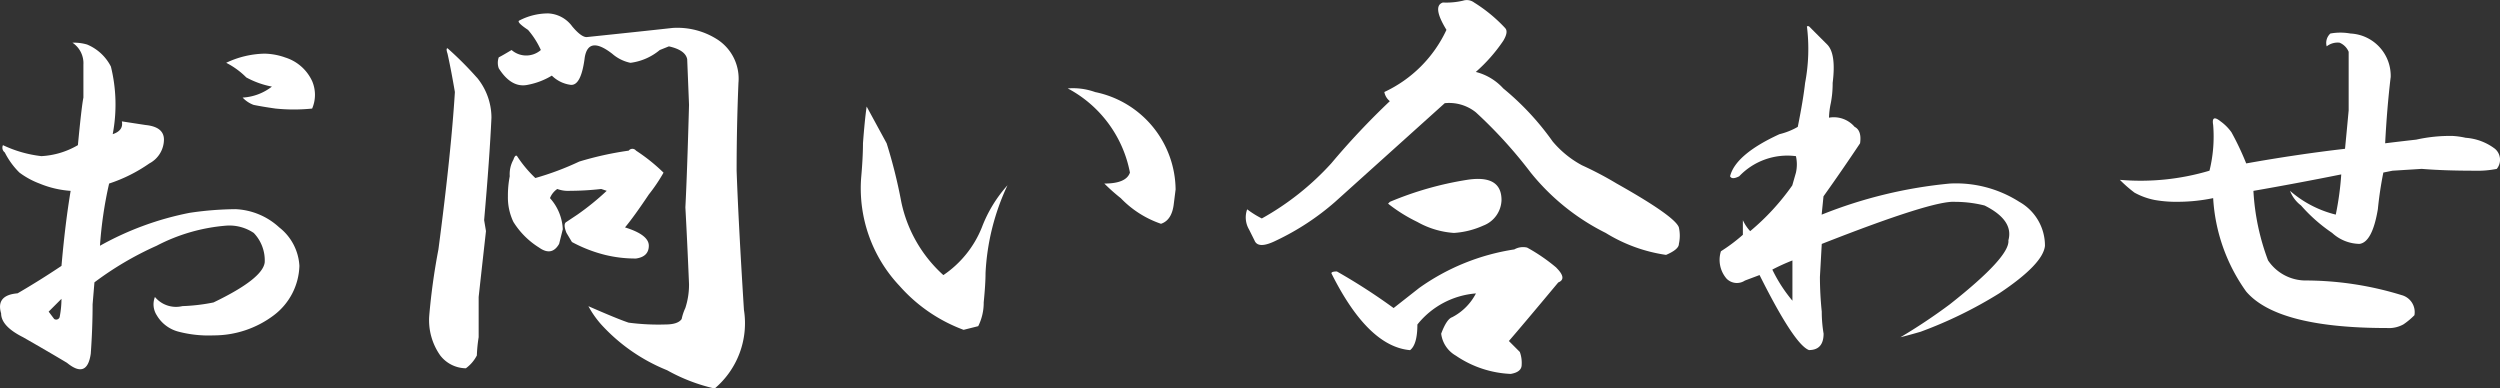 <svg id="footer-nav-contact" xmlns="http://www.w3.org/2000/svg" xmlns:xlink="http://www.w3.org/1999/xlink" width="99.481" height="15.459" viewBox="0 0 99.481 15.459">
  <rect x="0" y="0" width="99.481" height="15.459" fill="#333333" stroke="none"/>
  <defs>
    <clipPath id="clip-path">
      <rect id="長方形_364" data-name="長方形 364" width="99.481" height="15.459" fill="#fff"/>
    </clipPath>
  </defs>
  <g id="グループ_1053" data-name="グループ 1053" transform="translate(0 0)" clip-path="url(#clip-path)">
    <path id="パス_1813" data-name="パス 1813" d="M4.412,5.388a6.3,6.3,0,0,1,.073,2.694q.437-.145.364-.509l.947.145c.485.049.728.244.728.582a1.085,1.085,0,0,1-.582.947,6.136,6.136,0,0,1-1.6.8,15.939,15.939,0,0,0-.364,2.475,12.046,12.046,0,0,1,3.568-1.31,13.056,13.056,0,0,1,1.82-.146,2.74,2.74,0,0,1,1.748.728,2.084,2.084,0,0,1,.8,1.529,2.556,2.556,0,0,1-1.019,1.966,3.967,3.967,0,0,1-2.4.8,4.724,4.724,0,0,1-1.383-.146,1.408,1.408,0,0,1-.874-.655.8.8,0,0,1-.073-.728,1.09,1.09,0,0,0,1.093.364,7.367,7.367,0,0,0,1.238-.146q1.966-.945,2.038-1.6a1.579,1.579,0,0,0-.436-1.165A1.736,1.736,0,0,0,9,11.722a7.211,7.211,0,0,0-2.767.8,12.762,12.762,0,0,0-2.475,1.456l-.073.873q0,.947-.073,1.966-.147,1.019-.946.364-.729-.437-1.748-1.019-.873-.437-.873-.947-.219-.727.655-.8.874-.508,1.747-1.092.145-1.674.364-2.985a3.94,3.94,0,0,1-1.238-.291,3.232,3.232,0,0,1-.8-.437,3.047,3.047,0,0,1-.582-.8.236.236,0,0,1-.073-.291,4.83,4.83,0,0,0,1.529.437A3.2,3.2,0,0,0,3.1,8.518q.145-1.529.219-1.893V5.315a.981.981,0,0,0-.437-.874,1.913,1.913,0,0,1,.582.073,1.866,1.866,0,0,1,.947.874M1.936,15.144l.219.291a.144.144,0,0,0,.218-.073,3.752,3.752,0,0,0,.073-.728Zm9.393-10.12a1.758,1.758,0,0,1,1.092.947,1.384,1.384,0,0,1,0,1.092,7.22,7.22,0,0,1-1.456,0q-.511-.072-.873-.146a1.138,1.138,0,0,1-.437-.291,2.091,2.091,0,0,0,1.165-.437A3.474,3.474,0,0,1,9.8,5.824,3.1,3.1,0,0,0,9,5.242a3.718,3.718,0,0,1,1.529-.364,2.574,2.574,0,0,1,.8.145" transform="translate(0 -2.743)" fill="#fff"/>
    <path id="パス_1814" data-name="パス 1814" d="M46.556,3.943a2.511,2.511,0,0,1,.582,1.6q-.073,1.6-.291,4.077l.073.437q-.147,1.31-.291,2.621v1.6a5.878,5.878,0,0,0-.072.728,1.461,1.461,0,0,1-.437.51,1.311,1.311,0,0,1-1.019-.51,2.429,2.429,0,0,1-.437-1.6,25.551,25.551,0,0,1,.364-2.621q.508-3.858.655-6.262Q45.535,3.652,45.391,3c-.049-.145-.049-.218,0-.218a13.388,13.388,0,0,1,1.165,1.165M50.342,1.9q.364.437.582.437,2.111-.219,3.422-.364a2.949,2.949,0,0,1,1.747.437,1.857,1.857,0,0,1,.874,1.747q-.073,1.747-.073,3.5.072,2.039.291,5.533a3.4,3.4,0,0,1-1.165,3.131,7.061,7.061,0,0,1-1.893-.728,7.173,7.173,0,0,1-2.621-1.82,3.831,3.831,0,0,1-.51-.728q1.165.511,1.6.655a9.111,9.111,0,0,0,1.456.073q.509,0,.655-.218a2.009,2.009,0,0,1,.146-.437A2.994,2.994,0,0,0,55,12.17q-.073-1.747-.145-3.058.071-1.382.145-4.077l-.073-1.82q-.073-.363-.728-.509l-.364.146a2.272,2.272,0,0,1-1.165.509A1.594,1.594,0,0,1,51.944,3Q51,2.27,50.851,3.142q-.146,1.166-.582,1.092a1.3,1.3,0,0,1-.728-.364,2.882,2.882,0,0,1-.947.364q-.655.147-1.165-.655a.651.651,0,0,1,0-.437c.1-.048.267-.146.51-.291a.886.886,0,0,0,1.165,0,3.288,3.288,0,0,0-.51-.8c-.291-.193-.413-.315-.364-.364A2.467,2.467,0,0,1,49.4,1.395a1.251,1.251,0,0,1,.947.51m3.64,5.824A6.673,6.673,0,0,1,53.4,8.6q-.584.874-.947,1.31c.63.195.947.437.947.728s-.171.462-.51.51a5.047,5.047,0,0,1-1.238-.146,5.639,5.639,0,0,1-1.311-.51l-.218-.364q-.147-.363,0-.437L50.56,9.4a10.382,10.382,0,0,0,1.165-.946l-.219-.073a11.133,11.133,0,0,1-1.238.073,1.238,1.238,0,0,1-.51-.073.789.789,0,0,0-.291.364,1.979,1.979,0,0,1,.51,1.238l-.146.582q-.291.51-.8.146a3.185,3.185,0,0,1-1.02-1.02,2.254,2.254,0,0,1-.218-1.019,4.06,4.06,0,0,1,.073-.8,1.185,1.185,0,0,1,.145-.655c.048-.145.1-.193.146-.145a4.8,4.8,0,0,0,.728.873,11.374,11.374,0,0,0,1.747-.655A13.036,13.036,0,0,1,52.6,6.855a.183.183,0,0,1,.291,0,7.17,7.17,0,0,1,1.092.874" transform="translate(-27.582 -0.861)" fill="#fff"/>
    <path id="パス_1815" data-name="パス 1815" d="M90.611,11.356a20.159,20.159,0,0,1,.582,2.33A5.407,5.407,0,0,0,92.868,16.6,4.15,4.15,0,0,0,94.4,14.7a5.359,5.359,0,0,1,1.02-1.675,9.241,9.241,0,0,0-.874,3.495q0,.437-.073,1.165a2.088,2.088,0,0,1-.218.947l-.582.146a6.329,6.329,0,0,1-2.548-1.747,5.658,5.658,0,0,1-1.529-4.3q.072-.8.073-1.383.072-.945.146-1.456Zm11.5,1.82-.073.582q-.073.655-.51.8a4.02,4.02,0,0,1-1.6-1.019,7.556,7.556,0,0,1-.655-.582c.583,0,.921-.146,1.019-.437a4.818,4.818,0,0,0-2.475-3.349,2.619,2.619,0,0,1,1.092.146,4,4,0,0,1,3.2,3.859" transform="translate(-55.329 -5.653)" fill="#fff"/>
    <path id="パス_1816" data-name="パス 1816" d="M139.933,1.115q.145.147-.073.51a6.432,6.432,0,0,1-1.092,1.238,2.2,2.2,0,0,1,1.092.655,10.789,10.789,0,0,1,1.966,2.111,3.977,3.977,0,0,0,1.165.947,13.808,13.808,0,0,1,1.383.728q2.329,1.31,2.475,1.747a1.509,1.509,0,0,1,0,.655c0,.146-.171.291-.51.437a6.274,6.274,0,0,1-2.4-.873,8.945,8.945,0,0,1-2.985-2.4,18.285,18.285,0,0,0-2.184-2.4,1.7,1.7,0,0,0-1.238-.364l-4.368,3.931a10.152,10.152,0,0,1-2.33,1.529q-.729.365-.873,0l-.218-.437a.946.946,0,0,1-.073-.8,3.743,3.743,0,0,0,.583.364A10.886,10.886,0,0,0,133.017,6.5a29.878,29.878,0,0,1,2.33-2.475.6.6,0,0,1-.219-.364A5.1,5.1,0,0,0,137.6,1.188Q137.02.243,137.458.1a2.919,2.919,0,0,0,.8-.073A.486.486,0,0,1,138.7.1a6.036,6.036,0,0,1,1.238,1.019m2.038,9.538q.437.437.073.582-1.457,1.747-1.965,2.33l.436.437a1.264,1.264,0,0,1,.073.509q0,.29-.437.364a4.189,4.189,0,0,1-2.184-.728,1.171,1.171,0,0,1-.582-.873q.218-.582.436-.655a2.2,2.2,0,0,0,.947-.947,3.311,3.311,0,0,0-2.33,1.238c0,.535-.1.873-.291,1.019q-1.675-.145-3.13-3.058c0-.048.073-.073.218-.073a23.577,23.577,0,0,1,2.257,1.456l1.019-.8A8.8,8.8,0,0,1,140.3,9.925a.707.707,0,0,1,.51-.073,7.083,7.083,0,0,1,1.165.8m-2.184-2.694a1.122,1.122,0,0,1-.728,1.02,3.353,3.353,0,0,1-1.165.291,3.435,3.435,0,0,1-1.456-.437,6.242,6.242,0,0,1-1.165-.728l.073-.073a13.214,13.214,0,0,1,3.058-.873q1.382-.219,1.383.8" transform="translate(-80.042 0)" fill="#fff"/>
    <path id="パス_1817" data-name="パス 1817" d="M182.5,2.728l.728.728q.364.365.218,1.529a4.142,4.142,0,0,1-.073.8,3.107,3.107,0,0,0-.073.583,1.086,1.086,0,0,1,1.019.364q.29.147.218.655-.729,1.092-1.456,2.111l-.073.729a18.286,18.286,0,0,1,5.1-1.238,4.682,4.682,0,0,1,2.766.728,2,2,0,0,1,1.02,1.748q-.073.729-1.82,1.893a17.1,17.1,0,0,1-3.131,1.529q-.51.147-.8.218a22.416,22.416,0,0,0,1.966-1.311q2.4-1.892,2.33-2.548.219-.8-.947-1.383a4.806,4.806,0,0,0-1.165-.146q-.873-.072-5.315,1.675l-.073,1.311a13.8,13.8,0,0,0,.073,1.383,5.263,5.263,0,0,0,.073.874q0,.655-.582.655-.583-.219-1.966-2.985l-.582.219a.576.576,0,0,1-.728-.073A1.141,1.141,0,0,1,179,11.683a6.707,6.707,0,0,0,.873-.655v-.582a1.641,1.641,0,0,0,.291.437,9.391,9.391,0,0,0,1.675-1.82l.146-.509a1.511,1.511,0,0,0,0-.655,2.644,2.644,0,0,0-2.257.8c-.194.1-.316.1-.364,0q.219-.873,1.966-1.675a2.73,2.73,0,0,0,.728-.291q.219-1.092.291-1.747a7.25,7.25,0,0,0,.072-2.257Zm-.655,10.921v-1.6a7.75,7.75,0,0,0-.8.364,5.92,5.92,0,0,0,.8,1.238" transform="translate(-110.52 -1.685)" fill="#fff"/>
    <path id="パス_1818" data-name="パス 1818" d="M231.347,5.178q-.147,1.239-.218,2.621.582-.072,1.238-.146a6.143,6.143,0,0,1,1.456-.146,3.178,3.178,0,0,1,.51.073,2.183,2.183,0,0,1,1.165.437.574.574,0,0,1,.073.8,3.862,3.862,0,0,1-.873.073q-1.239,0-2.112-.073l-1.165.073-.364.073a14.636,14.636,0,0,0-.218,1.456q-.219,1.31-.728,1.383a1.647,1.647,0,0,1-1.092-.437,6.431,6.431,0,0,1-1.238-1.092,1.317,1.317,0,0,1-.437-.582,4.355,4.355,0,0,0,1.82.946,11.752,11.752,0,0,0,.218-1.6q-1.821.365-3.495.655a9.237,9.237,0,0,0,.582,2.766,1.808,1.808,0,0,0,1.456.8,13.039,13.039,0,0,1,3.859.582.7.7,0,0,1,.51.8,2.888,2.888,0,0,1-.437.364,1.185,1.185,0,0,1-.655.146q-4.368,0-5.606-1.456a7.079,7.079,0,0,1-1.311-3.713,7,7,0,0,1-1.383.146,4.949,4.949,0,0,1-.947-.073,2.769,2.769,0,0,1-.8-.291,5.32,5.32,0,0,1-.583-.51,9.591,9.591,0,0,0,3.567-.364,5.658,5.658,0,0,0,.146-1.82c-.049-.291.048-.339.291-.146a1.891,1.891,0,0,1,.437.437A11.1,11.1,0,0,1,225.6,8.6q2.038-.364,3.932-.582.071-.727.145-1.529V4.159a.668.668,0,0,0-.364-.364.71.71,0,0,0-.51.146.505.505,0,0,1,.146-.51,2.249,2.249,0,0,1,.8,0,1.684,1.684,0,0,1,1.6,1.747" transform="translate(-136.218 -2.097)" fill="#fff"/>
  </g>
</svg>
